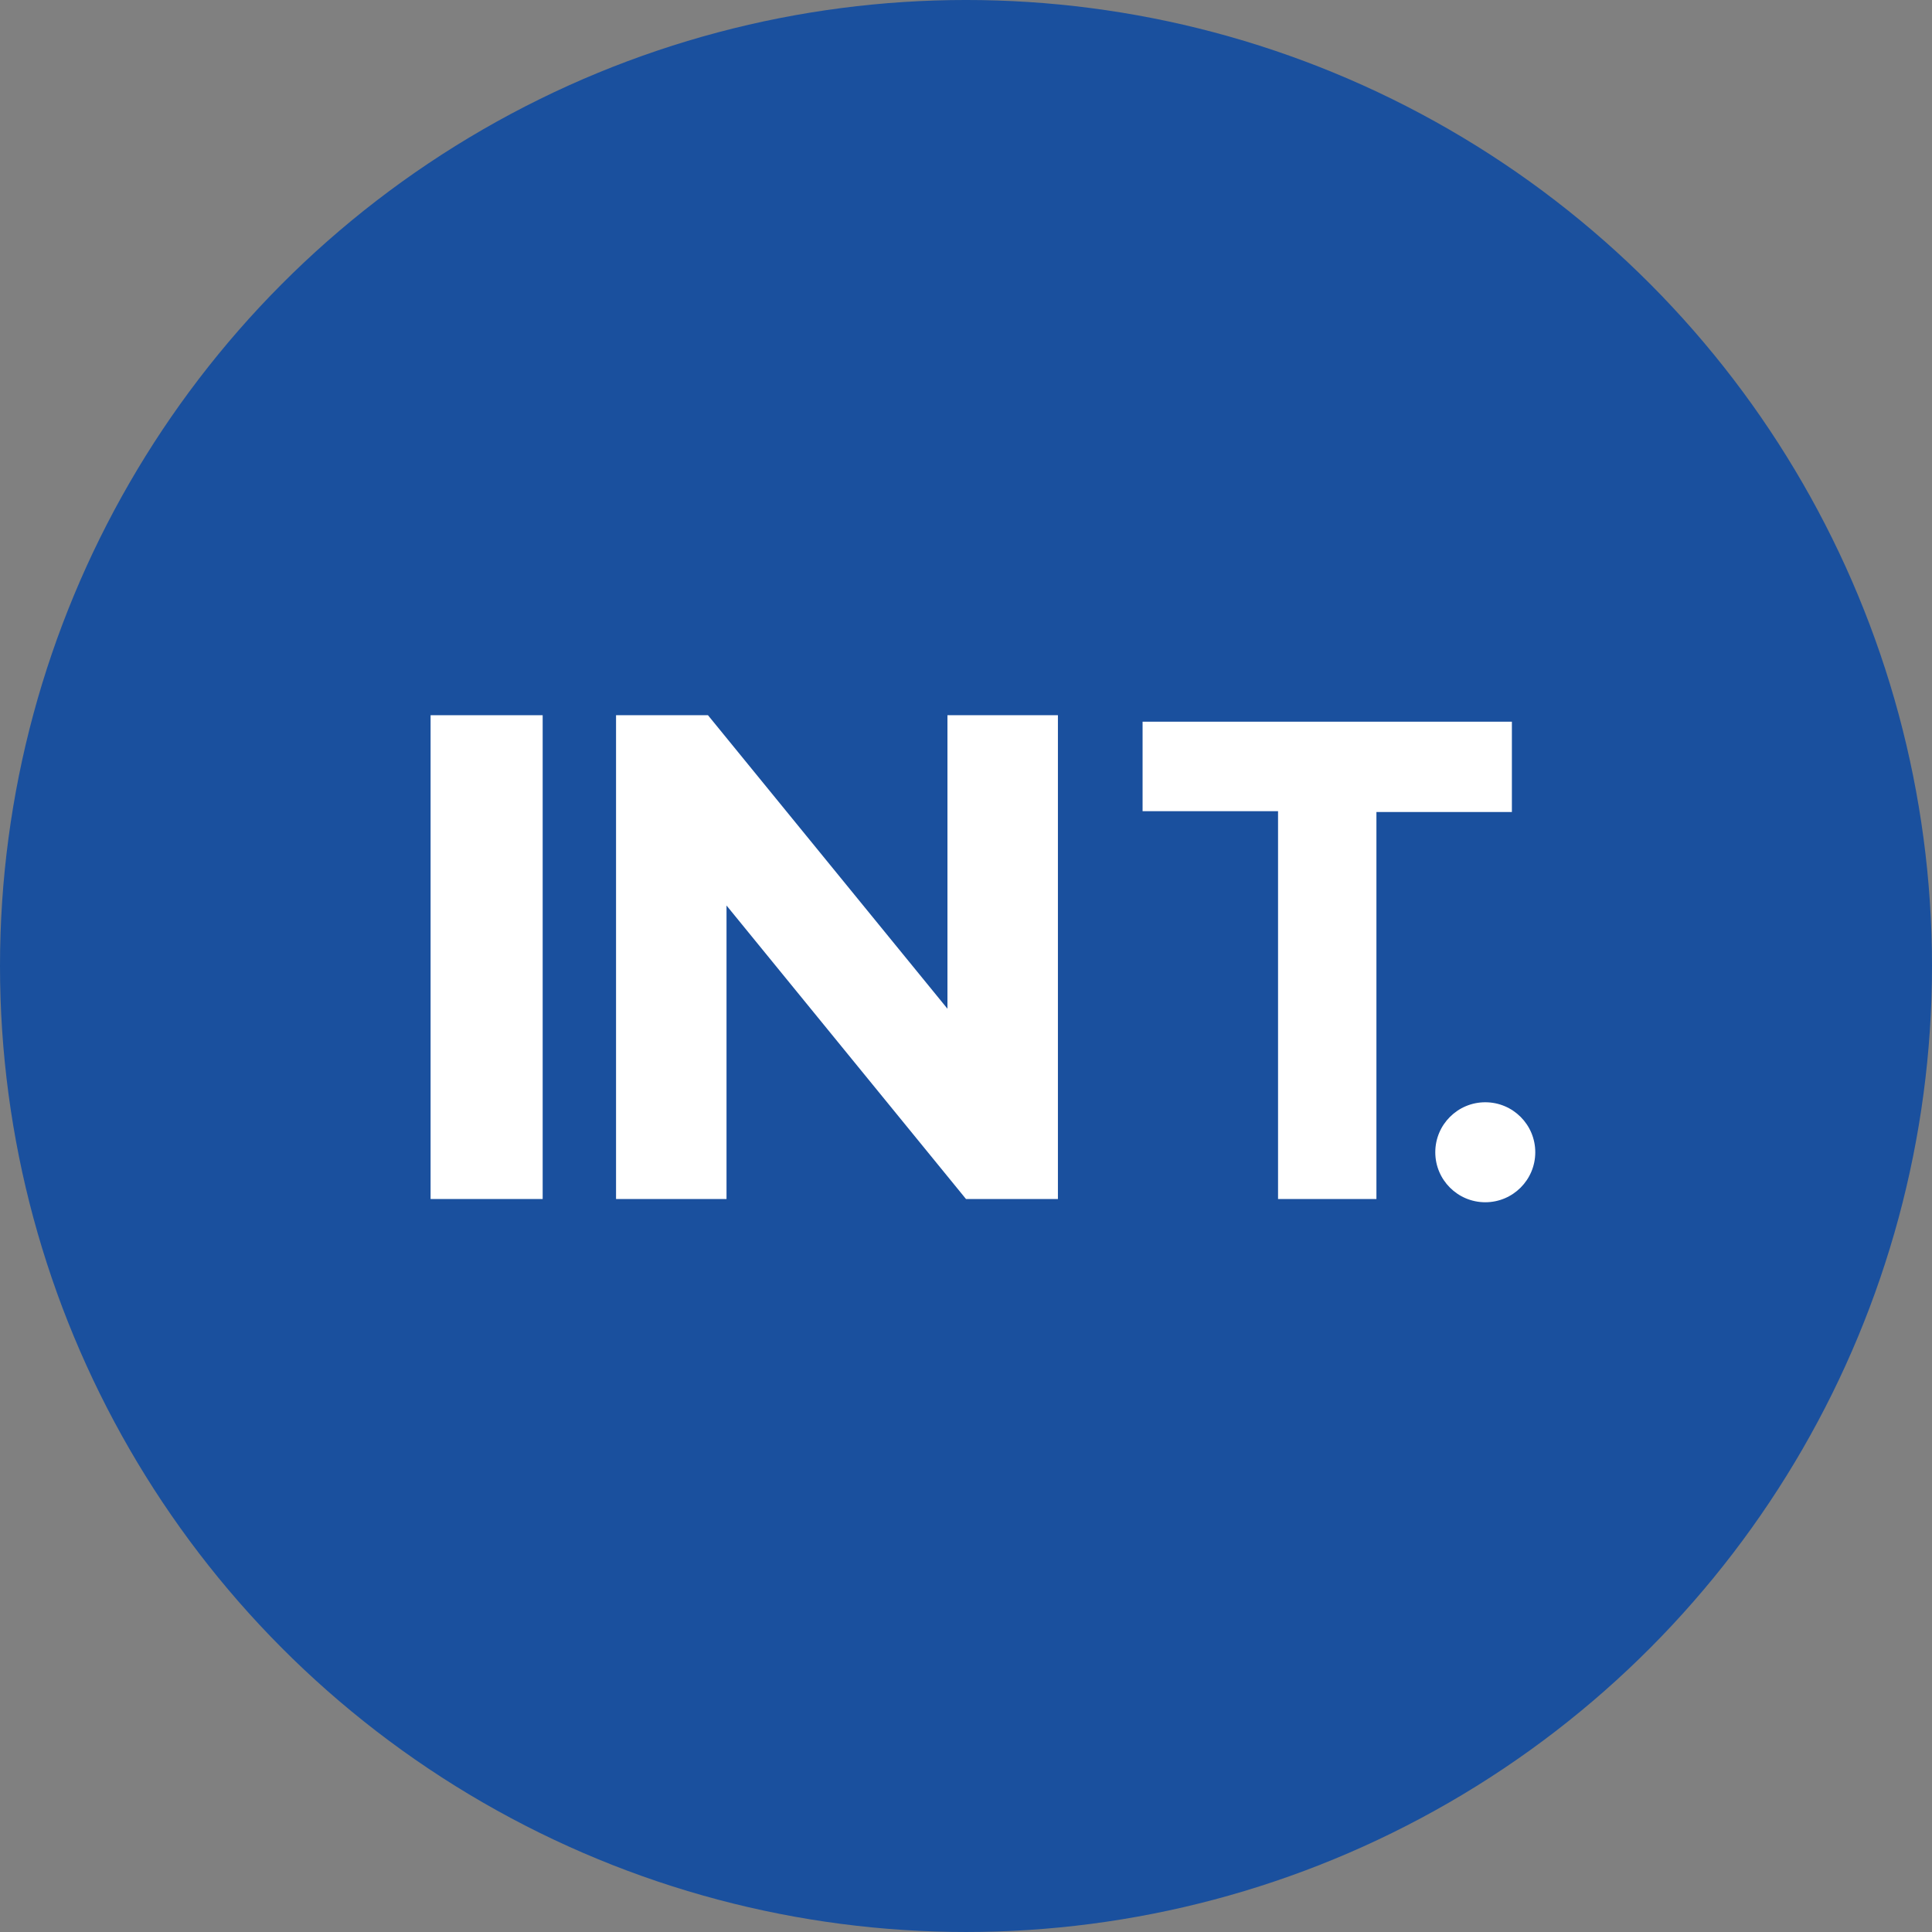 <?xml version="1.0" encoding="utf-8"?>
<!-- Generator: Adobe Illustrator 14.0.0, SVG Export Plug-In . SVG Version: 6.00 Build 43363)  -->
<!DOCTYPE svg PUBLIC "-//W3C//DTD SVG 1.1//EN" "http://www.w3.org/Graphics/SVG/1.1/DTD/svg11.dtd">
<svg version="1.1" id="Layer_1" xmlns="http://www.w3.org/2000/svg" xmlns:xlink="http://www.w3.org/1999/xlink" x="0px" y="0px"
	 width="276.306px" height="276.305px" viewBox="0 0 276.306 276.305" enable-background="new 0 0 276.306 276.305"
	 xml:space="preserve">
<rect x="0" y="0" width="276.306" height="276.305" fill="#808080" stroke="none"/>
<g id="Layer_2">
	<circle id="XMLID_2_" fill="#1A509E" cx="138.153" cy="138.152" r="138.153"/>
	<g id="XMLID_7_">
		<path id="XMLID_165_" fill="#FFFFFF" d="M61.581,102.287H77.61v69.191H61.581V102.287z"/>
	</g>
	<g id="XMLID_3_">
		<path id="XMLID_167_" fill="#FFFFFF" d="M151.299,102.287v69.191h-13.146l-34.25-41.976v41.976H88.104v-69.191h13.146
			l34.25,41.977v-41.977H151.299z"/>
	</g>
	<g id="XMLID_5_">
		<path id="XMLID_169_" fill="#FFFFFF" d="M182.781,116.011h-19.374v-12.8h52.816v12.916H196.85v55.354h-14.069V116.011z"/>
	</g>
	<circle id="XMLID_4_" fill="#FFFFFF" cx="212.418" cy="164.791" r="7.15"/>
</g>
</svg>
